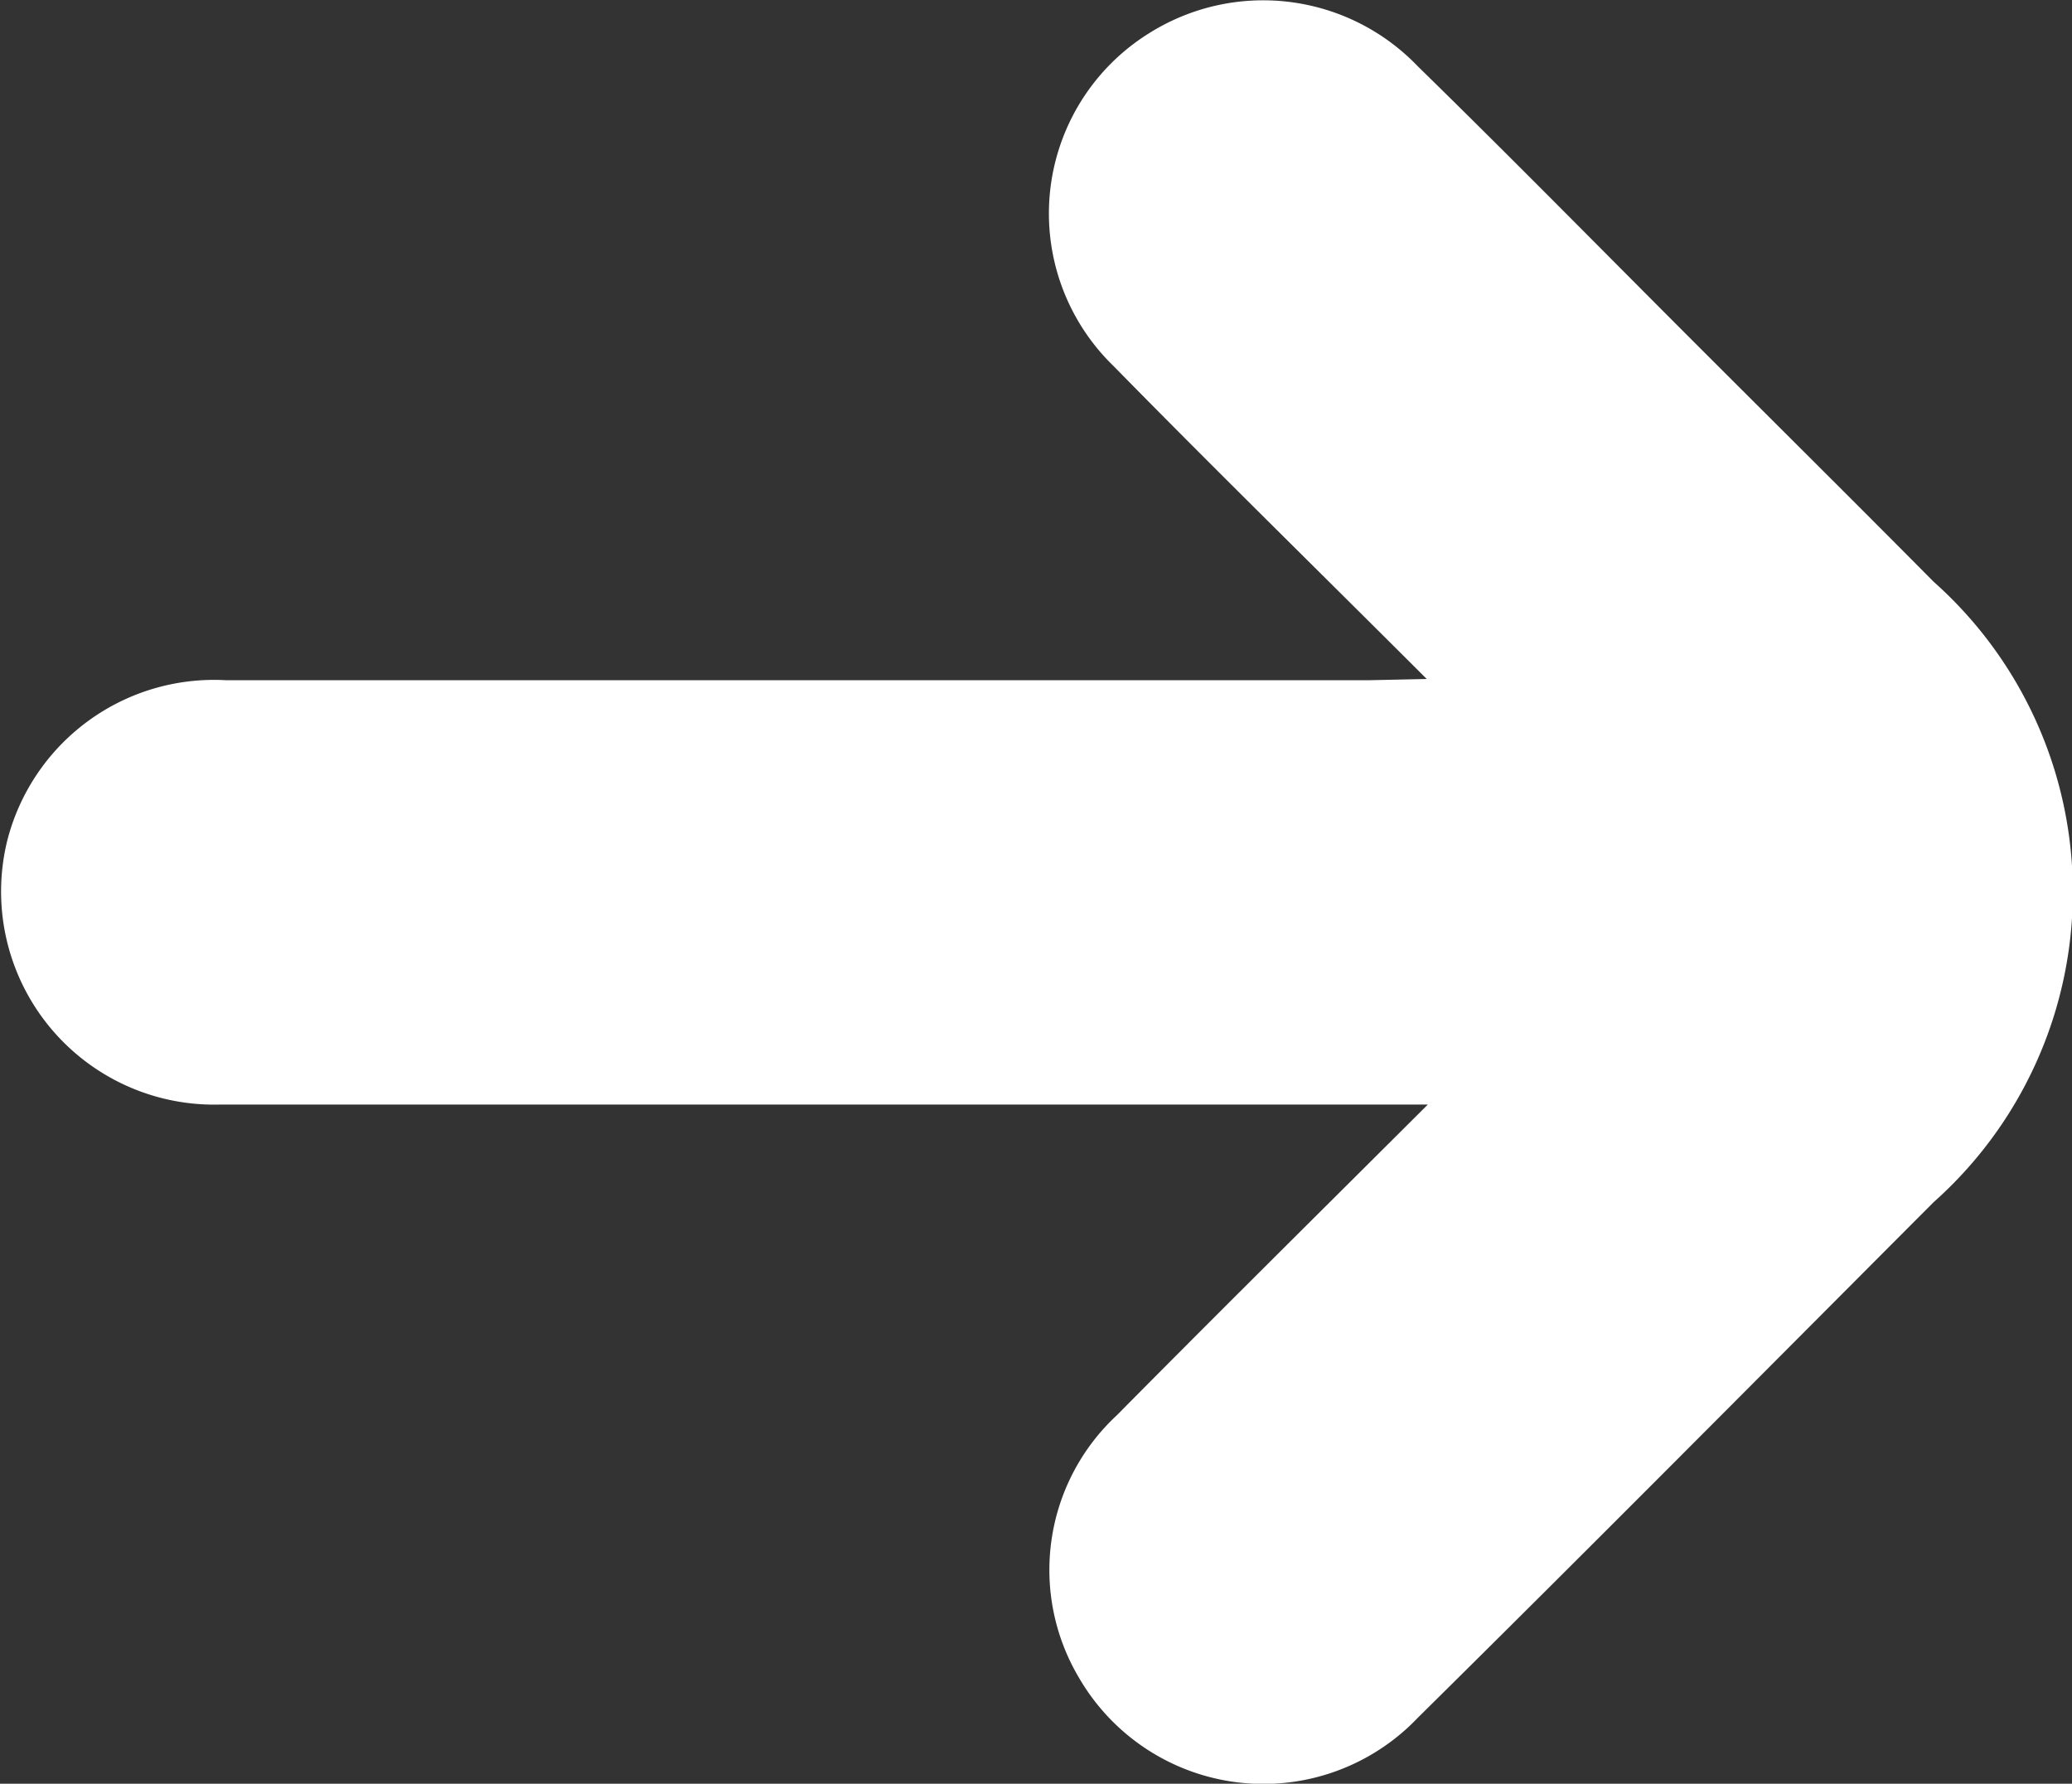 <svg xmlns="http://www.w3.org/2000/svg" width="11.785" height="10.143" viewBox="0 0 11.785 10.143">
  <rect x="0" y="0" width="11.785" height="10.143" fill="#333333" stroke="none"/>
  <path id="Path_3699" data-name="Path 3699" d="M-1182.064,1709.983c-.631-.63-1.213-1.2-1.784-1.782a1.207,1.207,0,0,1,.2-1.887,1.218,1.218,0,0,1,1.533.185c.526.514,1.042,1.039,1.562,1.559.457.457.917.913,1.372,1.372a2.361,2.361,0,0,1,0,3.528c-.976.978-1.95,1.96-2.933,2.931a1.213,1.213,0,0,1-1.93-.23,1.2,1.2,0,0,1,.217-1.489c.568-.574,1.143-1.143,1.769-1.767h-.3c-2.191,0-4.381,0-6.572,0a1.212,1.212,0,0,1-1.208-1.5,1.214,1.214,0,0,1,1.245-.913q3.249,0,6.5,0Z" transform="translate(1190.179 -1706.122)" fill="#fff"/>
</svg>
